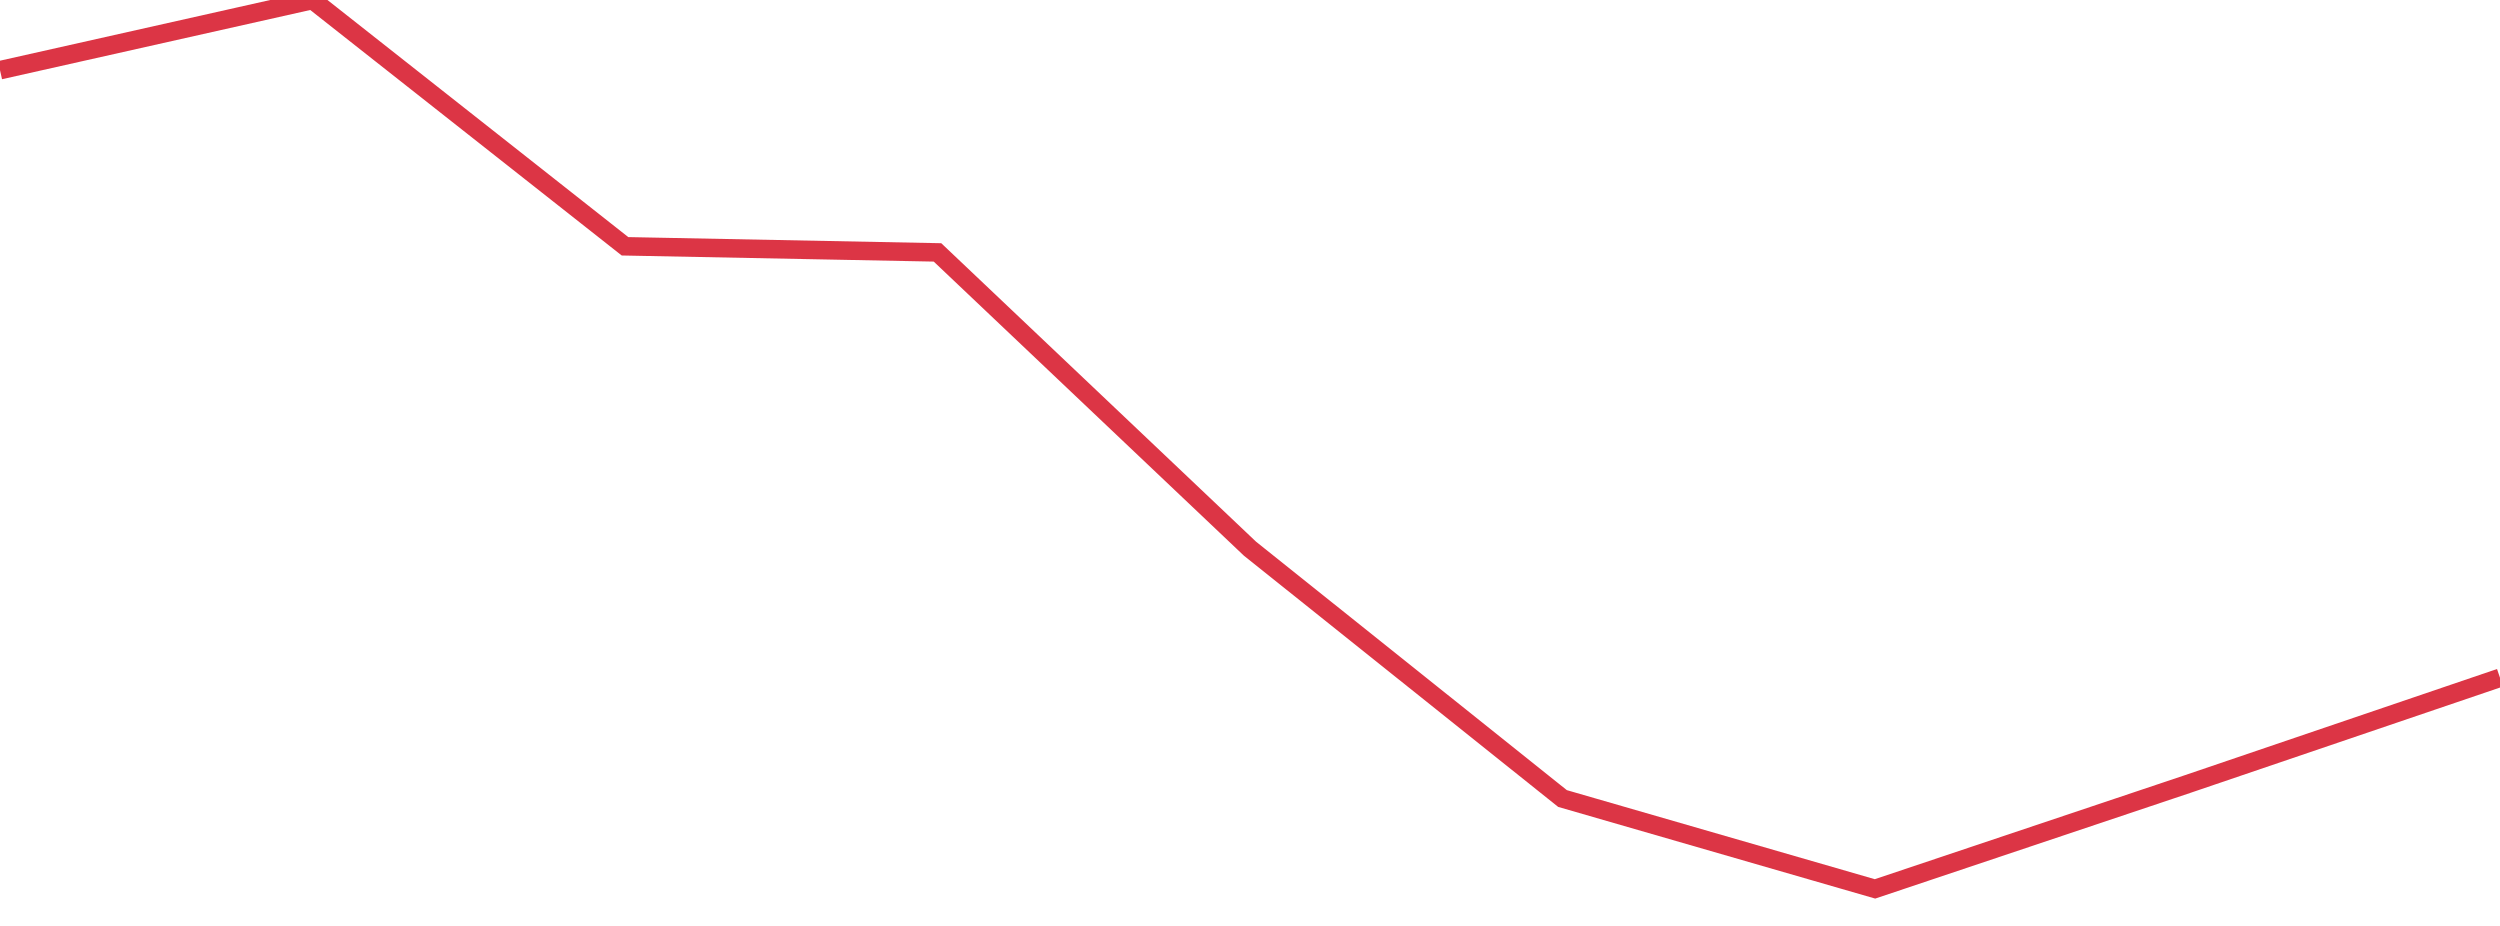 <?xml version="1.0" standalone="no"?>
<!DOCTYPE svg PUBLIC "-//W3C//DTD SVG 1.1//EN" "http://www.w3.org/Graphics/SVG/1.1/DTD/svg11.dtd">
<svg width="135" height="50" viewBox="0 0 135 50" preserveAspectRatio="none" class="sparkline" xmlns="http://www.w3.org/2000/svg"
xmlns:xlink="http://www.w3.org/1999/xlink"><path  class="sparkline--line" d="M 0 3.79 L 0 3.79 L 16.875 0 L 33.75 13.3 L 50.625 13.63 L 67.5 29.63 L 84.375 43.12 L 101.25 48 L 118.125 42.34 L 135 36.6" fill="none" stroke-width="1" stroke="#dc3545"></path></svg>